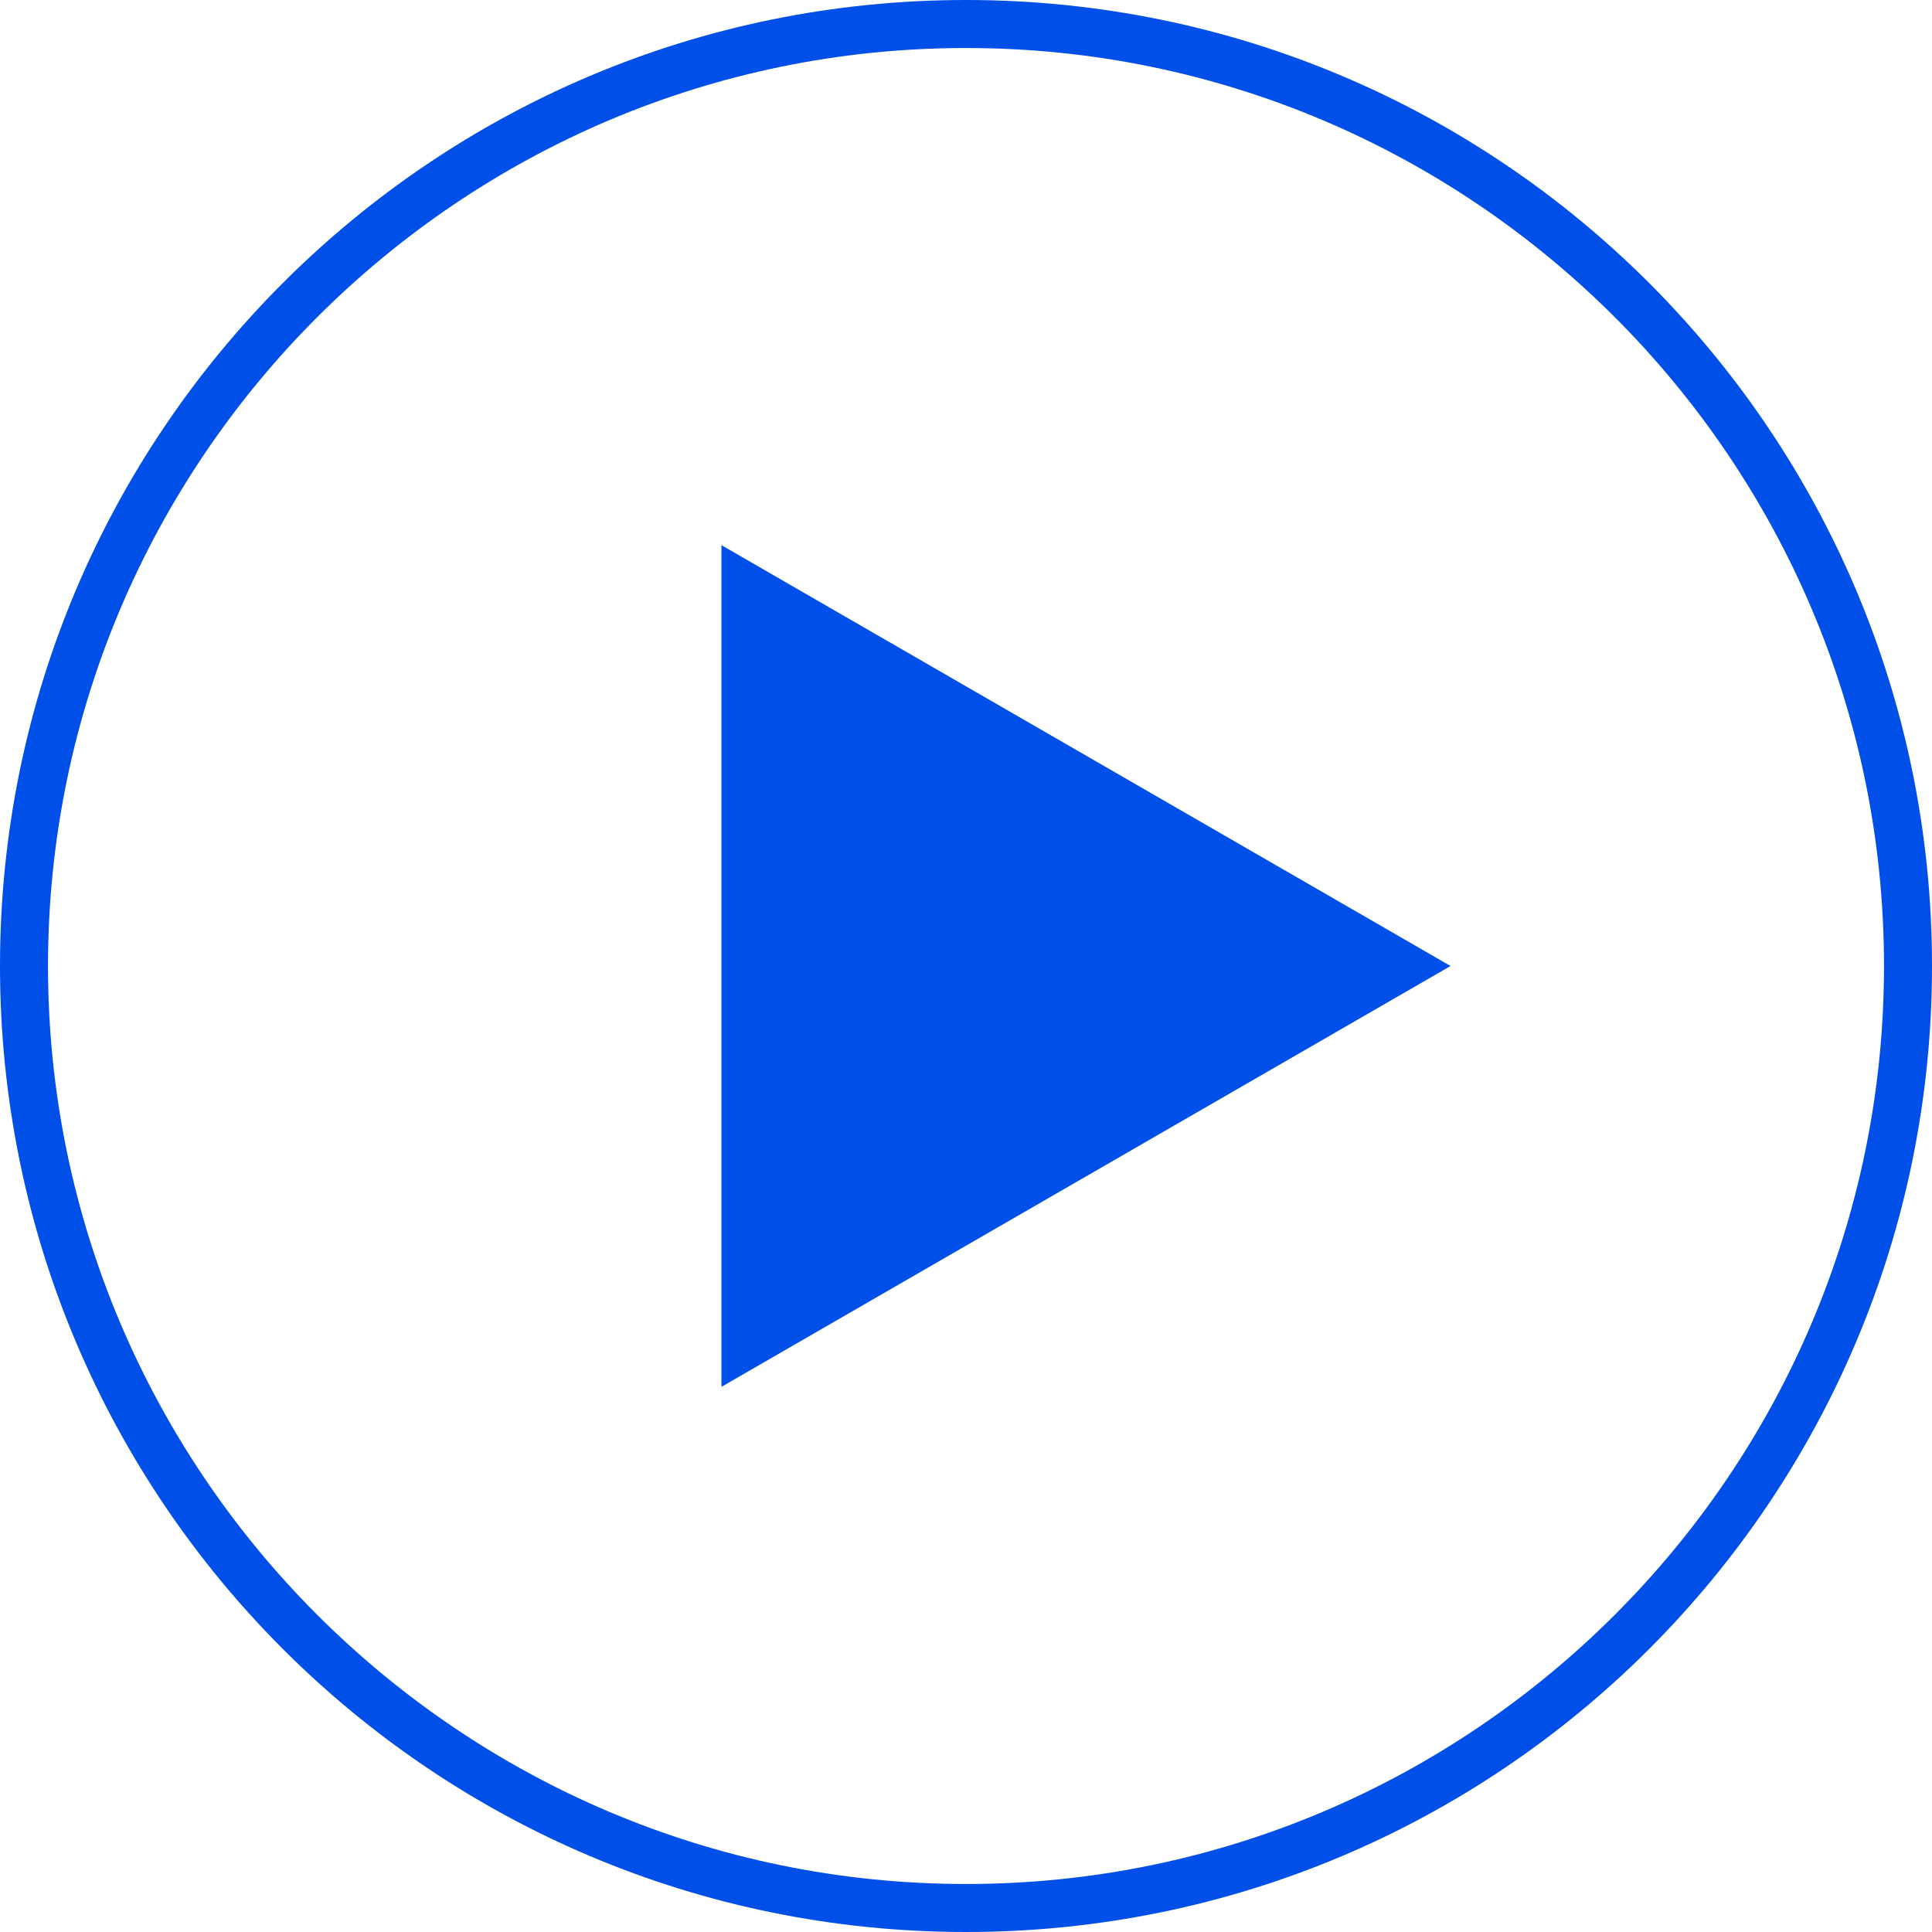 <svg id="_イヤー_2" xmlns="http://www.w3.org/2000/svg" viewBox="0 0 161 161"><defs><style>.cls-1{fill:#004fe9}</style></defs><g id="_真"><g><path class="cls-1" d="M80.5 4C122.68 4 157 38.32 157 80.5S122.68 157 80.5 157 4 122.68 4 80.5 38.32 4 80.5 4m0-4C36.04 0 0 36.04 0 80.5S36.04 161 80.5 161 161 124.96 161 80.5 124.96 0 80.5 0z"/><polygon class="cls-1" points="120.88 80.5 60.12 45.43 60.12 115.57 120.88 80.5"/></g></g></svg>